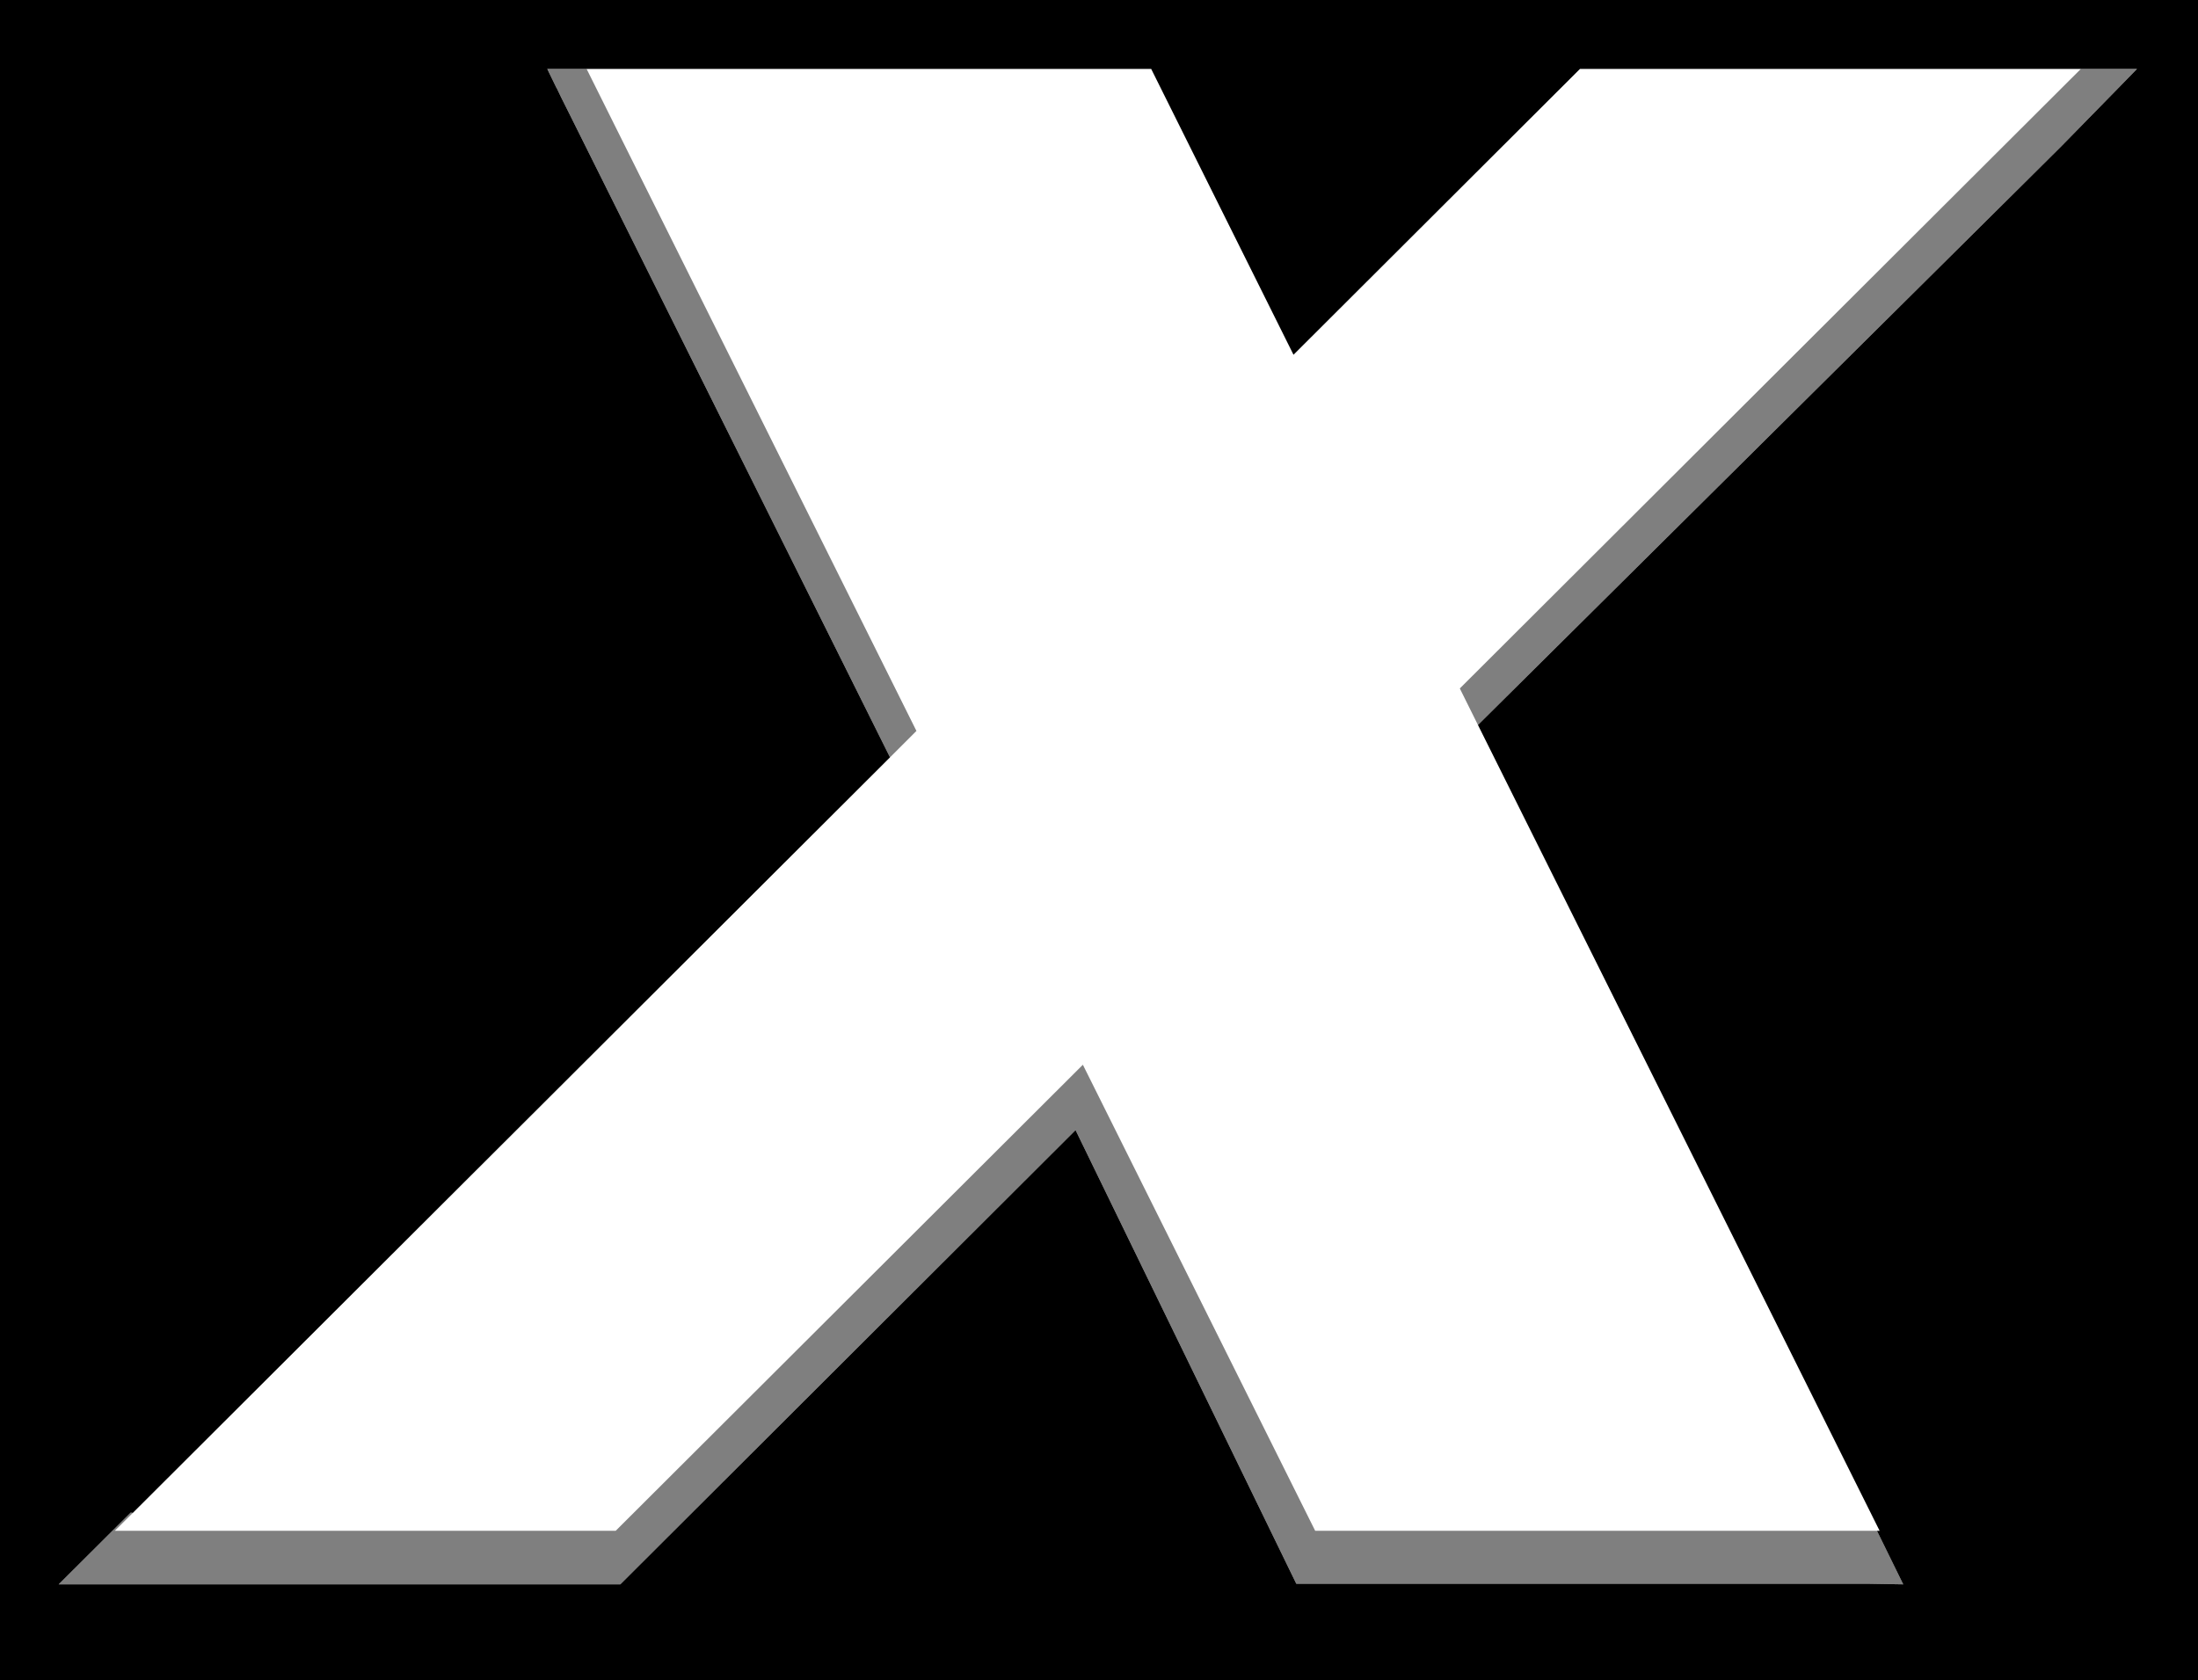 <svg xmlns="http://www.w3.org/2000/svg" id="uuid-093b79ce-3b20-4bf8-9f29-36cf5eddca45" viewBox="0 0 180.53 138"><defs><style>.uuid-d800e0fe-8b94-4984-b662-451e53d453f8,.uuid-8aa0cab3-df50-4187-9a9a-7c320a433ae3{fill:#000;stroke-width:0px;}.uuid-8aa0cab3-df50-4187-9a9a-7c320a433ae3{opacity:.5;}</style></defs><g id="uuid-cb2cb330-3418-4a6e-a3cb-c0cadfd256bd"><path class="uuid-d800e0fe-8b94-4984-b662-451e53d453f8" d="M0,0v138h180.53V0H0ZM173.98,7.24l-4.67,4.77-3.06,3.04-44.86,44.5,32.99,66.19h-.22l2.16,4.4-3-.05h-46.85l-18.13-37.26-37.39,37.31H4.82l5.92-5.9.16.03h.01l62.19-62.06L46.97,9.76l-.87-1.74-.38-.79h-.01l-.6-1.23-.16-.34h49.6l11.69,23.48,23.53-23.48h45.75l-1.54,1.58Z"></path><polygon class="uuid-8aa0cab3-df50-4187-9a9a-7c320a433ae3" points="75.27 60.04 73.1 62.21 46.97 9.76 46.1 8.02 45.72 7.23 45.71 7.23 45.11 6 44.95 5.66 48.18 5.66 75.27 60.04"></polygon><polygon class="uuid-8aa0cab3-df50-4187-9a9a-7c320a433ae3" points="154.16 125.74 156.32 130.14 153.32 130.09 106.47 130.09 88.34 92.83 50.95 130.14 4.82 130.14 10.74 124.24 10.91 124.27 9.43 125.74 50.57 125.74 88.94 87.46 108.02 125.74 154.16 125.74"></polygon><polygon class="uuid-8aa0cab3-df50-4187-9a9a-7c320a433ae3" points="175.52 5.66 173.98 7.24 169.31 12.01 166.25 15.05 121.39 59.55 119.9 56.55 170.91 5.66 175.52 5.66"></polygon></g></svg>